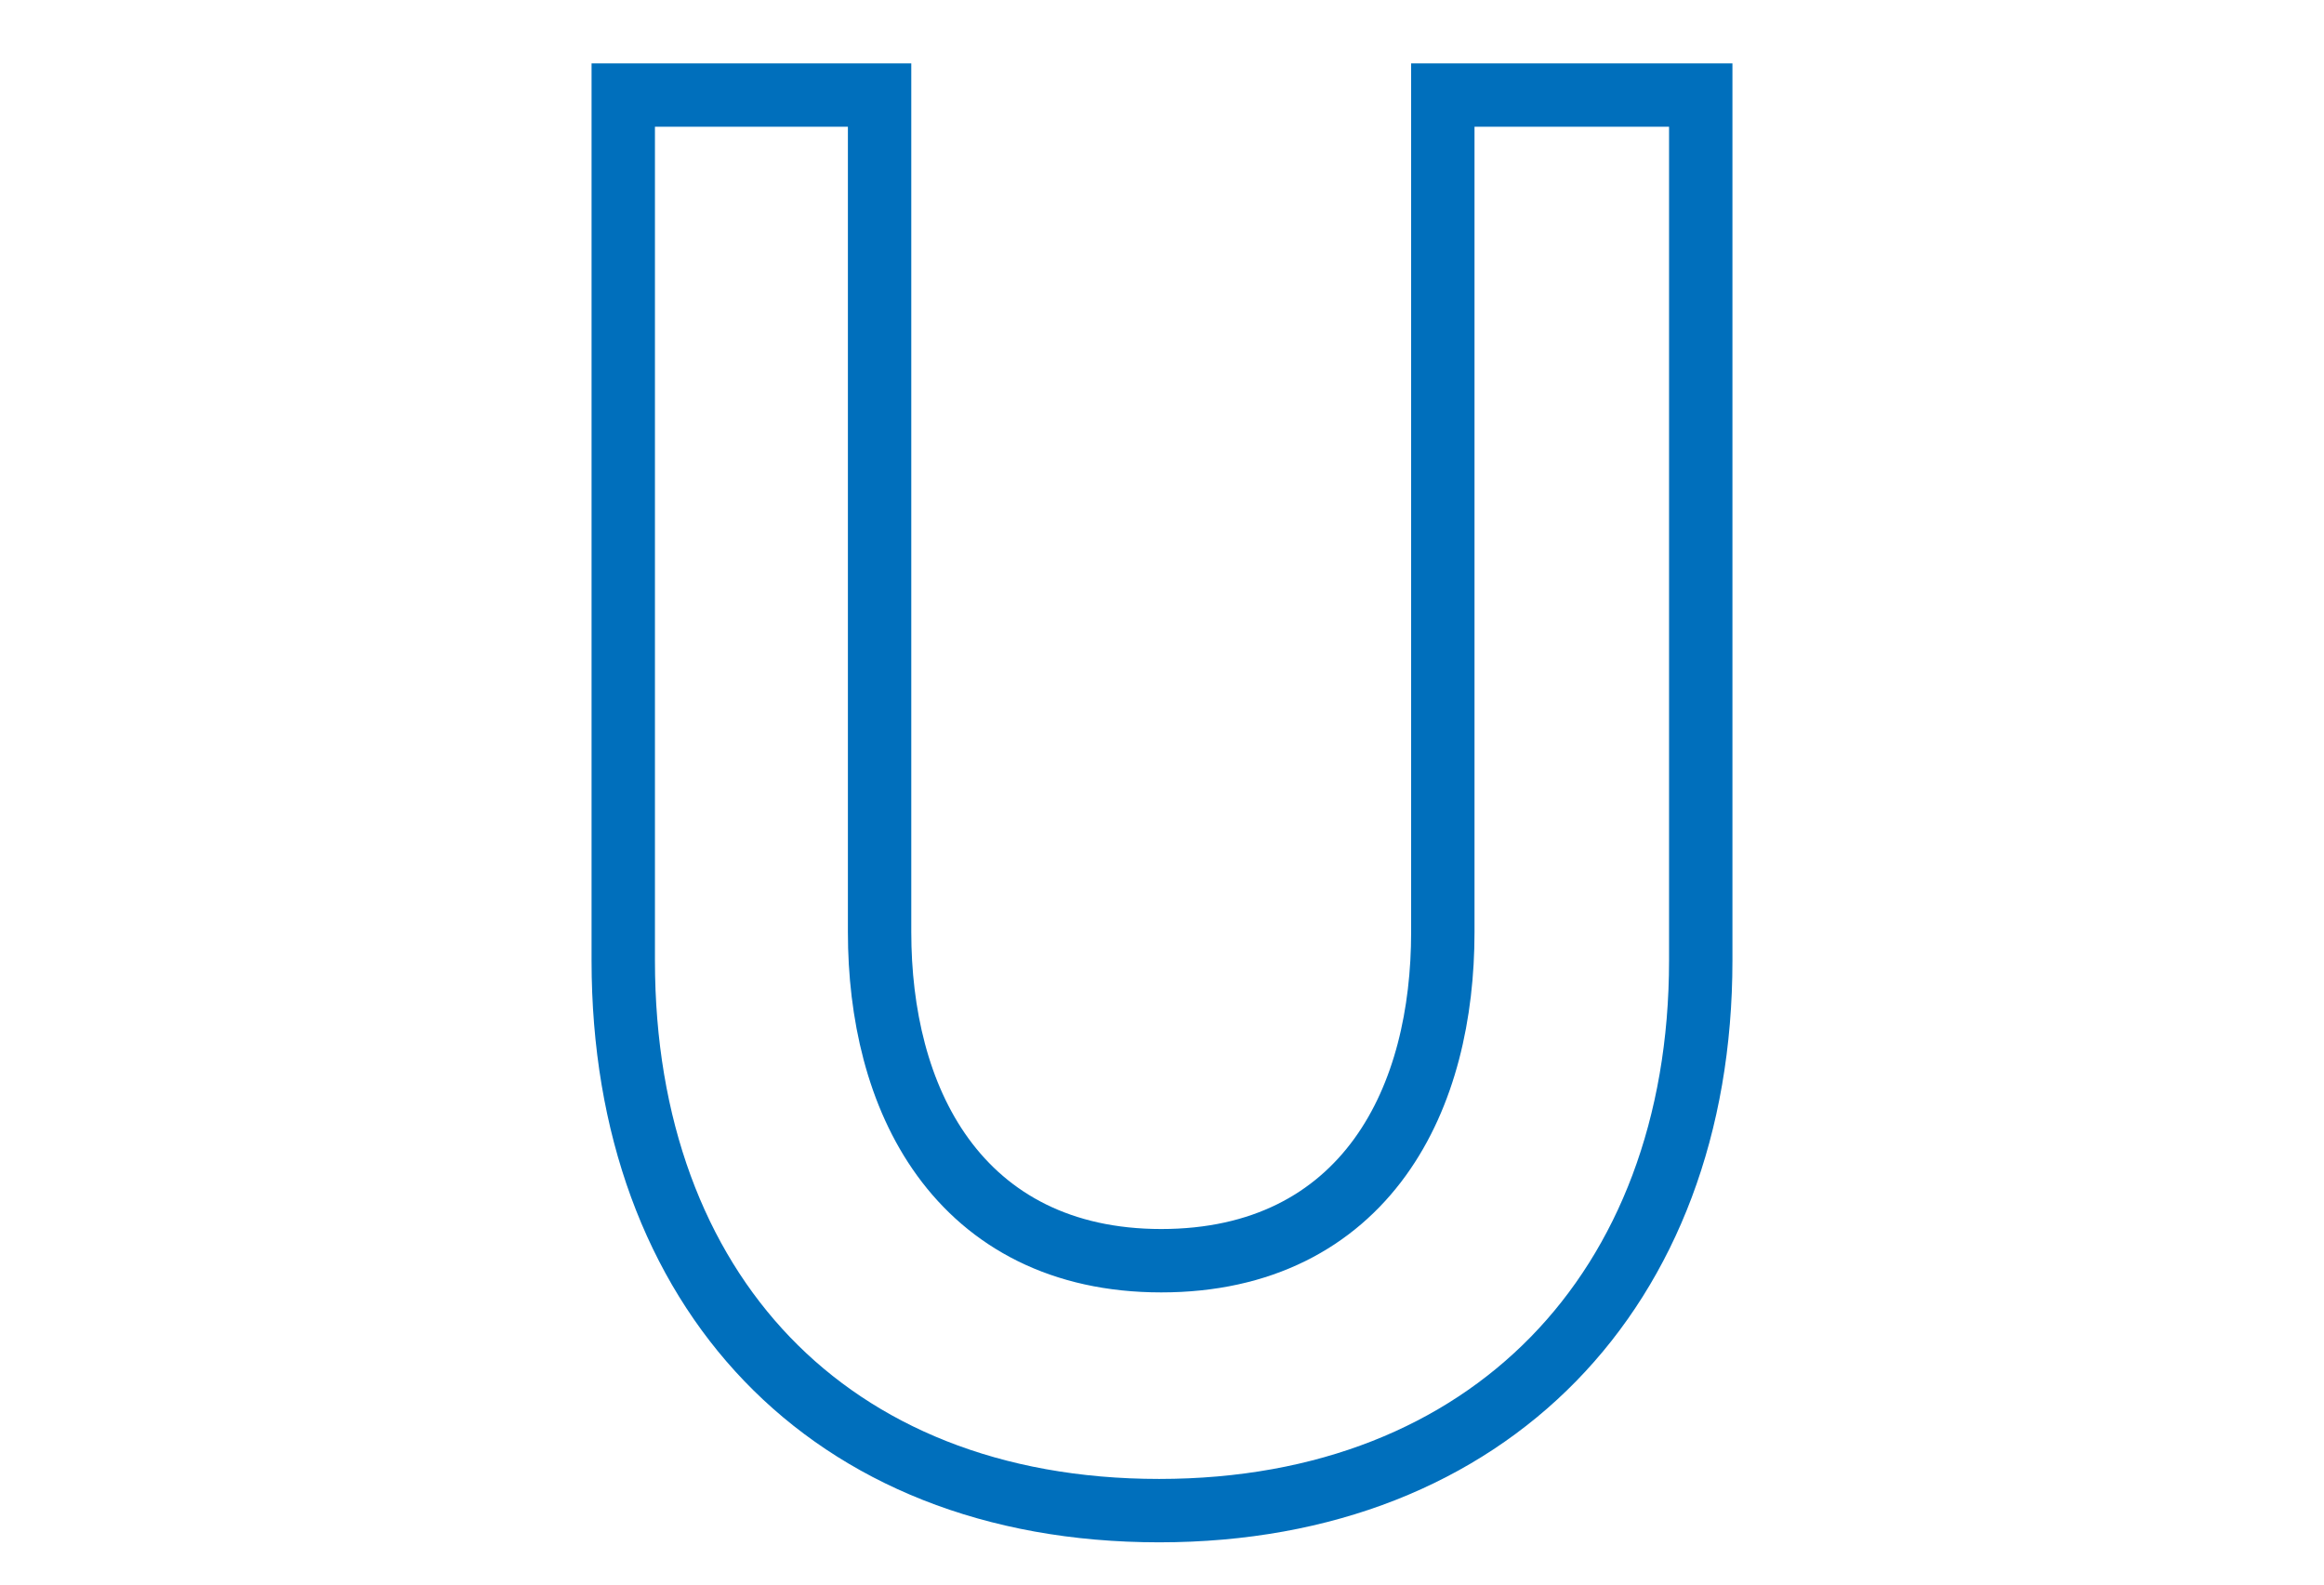 <svg width="110" height="75" viewBox="0 0 110 75" fill="none" xmlns="http://www.w3.org/2000/svg">
<mask id="mask0_712_5670" style="mask-type:alpha" maskUnits="userSpaceOnUse" x="0" y="0" width="110" height="75">
<rect width="110" height="75" fill="#D9D9D9"/>
</mask>
<g mask="url(#mask0_712_5670)">
<path d="M41.633 4.5V44.119C41.633 47.963 42.49 51.824 44.626 54.765C46.812 57.775 50.233 59.671 54.963 59.671C59.722 59.671 63.145 57.778 65.325 54.763C67.453 51.819 68.292 47.958 68.292 44.119V4.5H80.5V45.465C80.5 53.318 77.944 59.805 73.532 64.321C69.124 68.834 62.746 71.5 54.865 71.5C46.947 71.5 40.642 68.834 36.313 64.33C31.978 59.819 29.5 53.331 29.5 45.465V4.5H41.633Z" stroke="#006FBC" stroke-width="3"/>
</g>
</svg>
